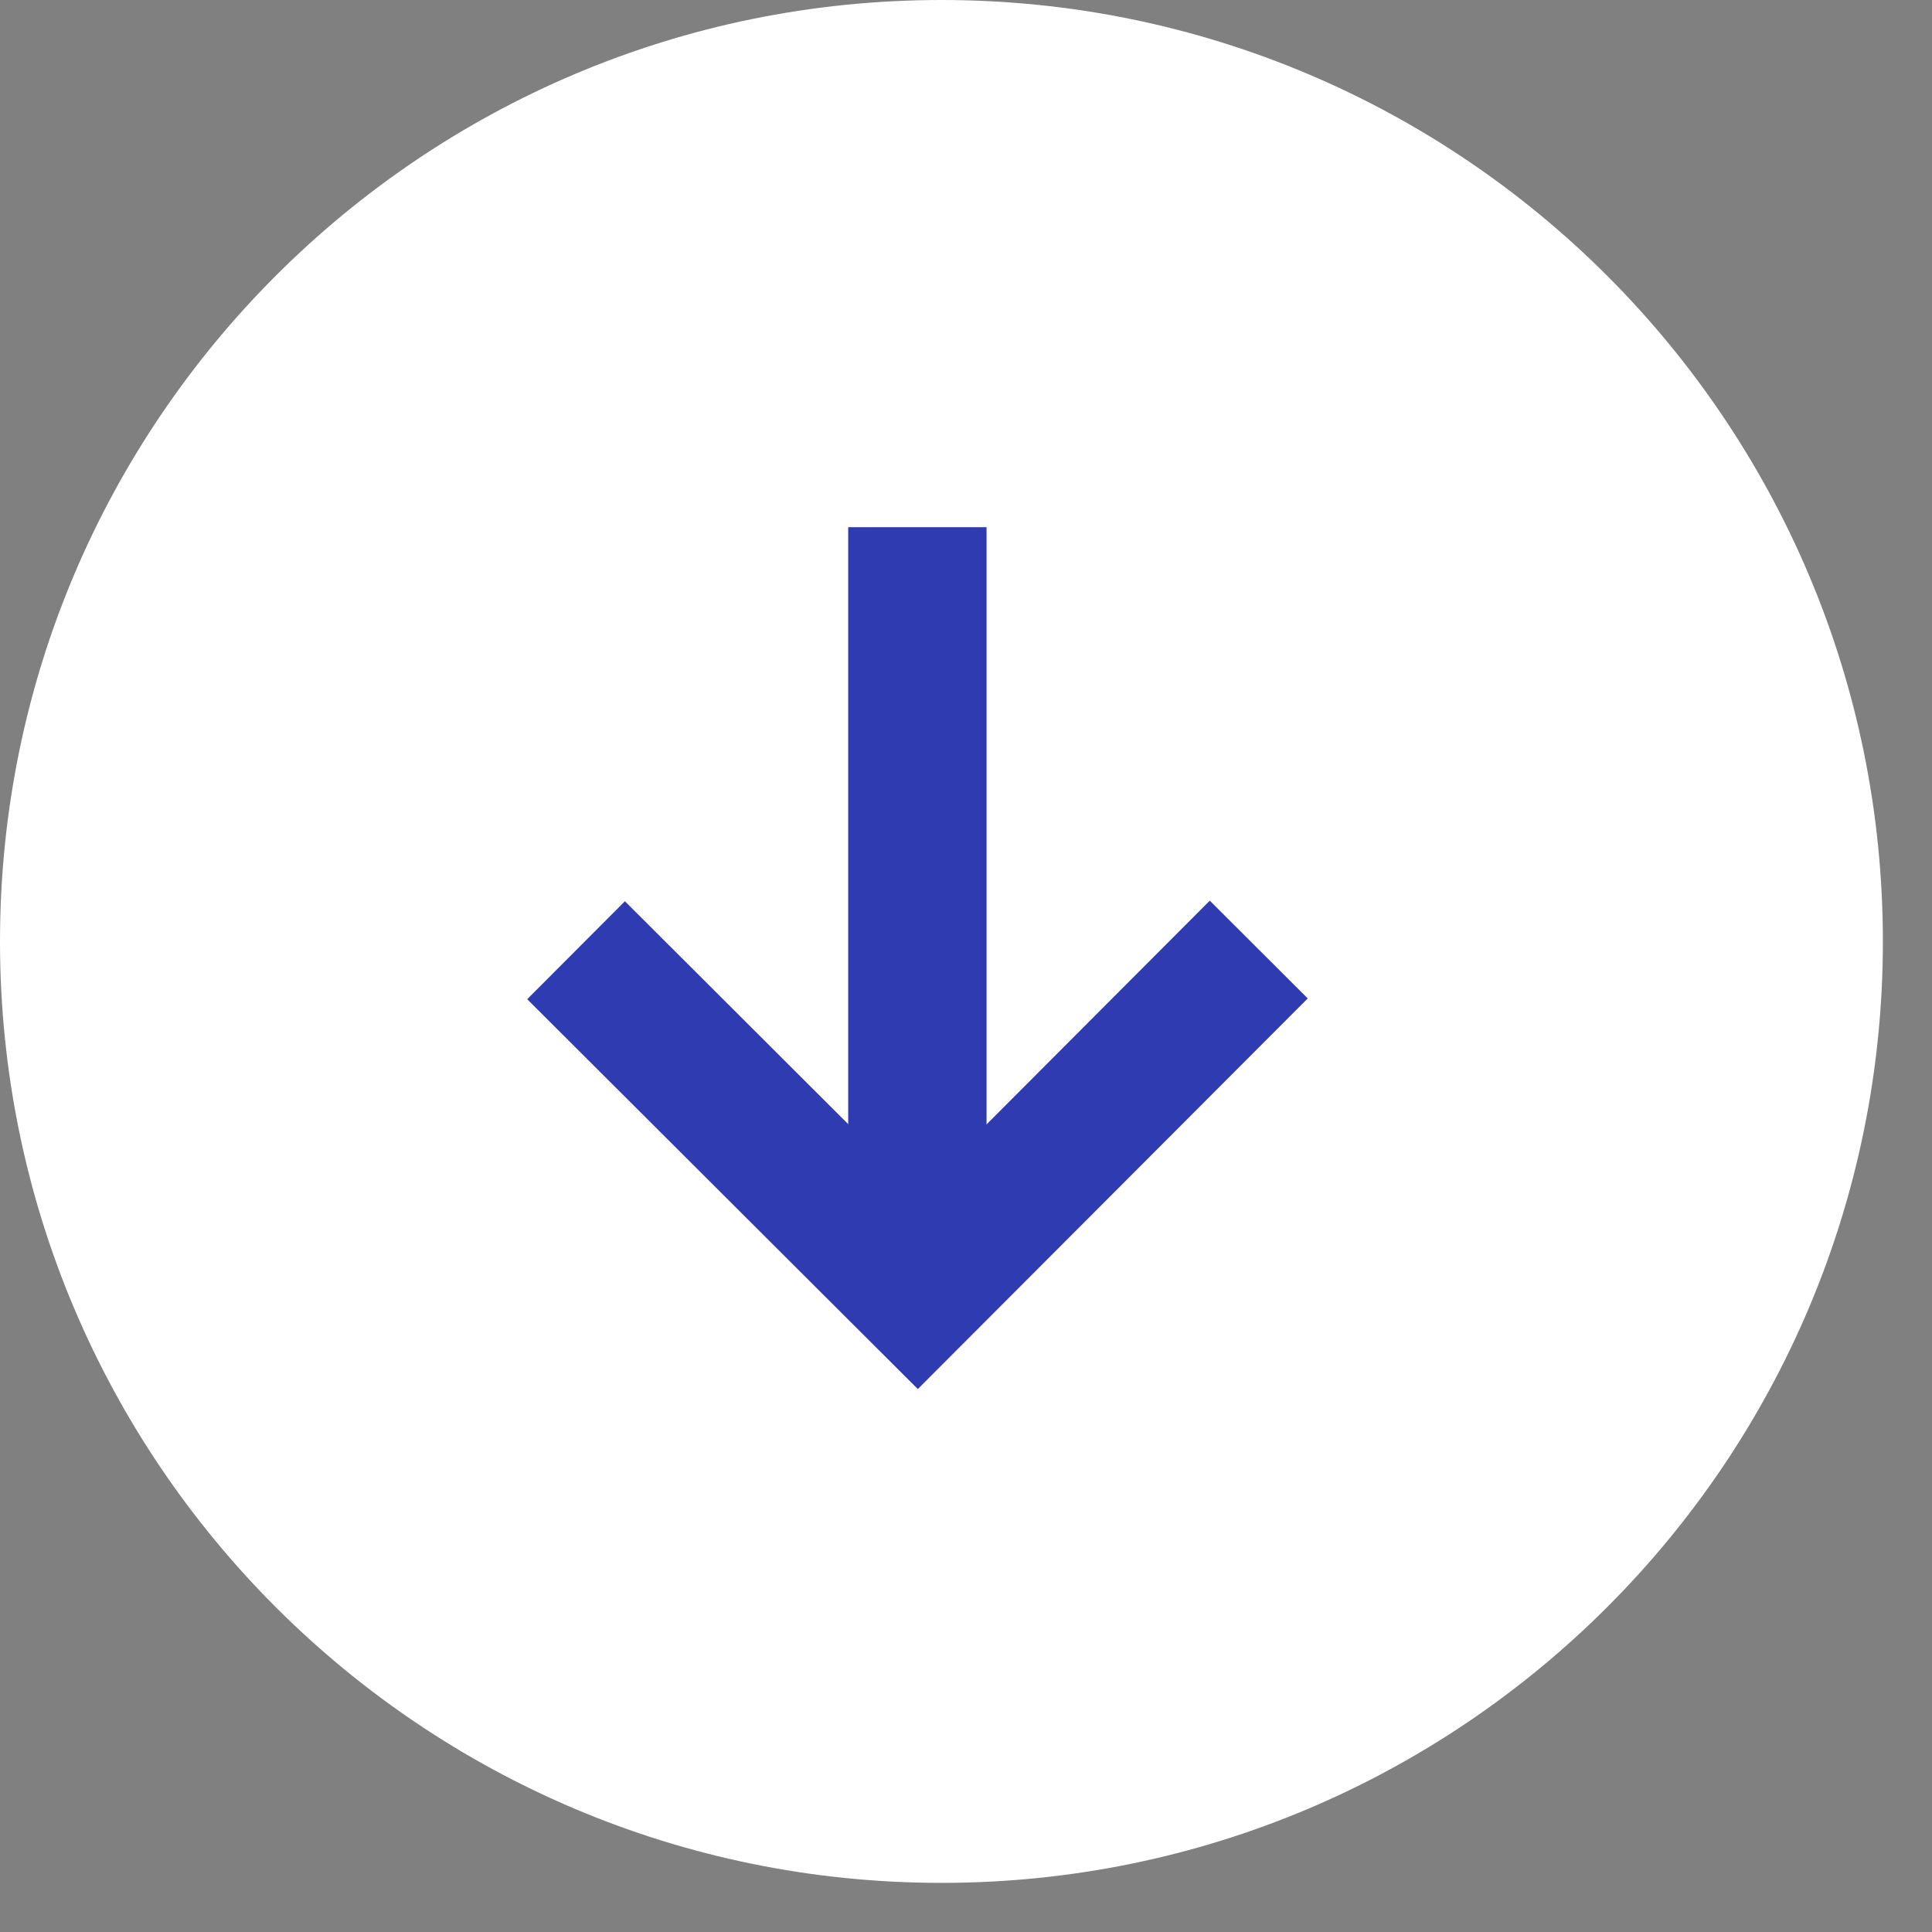 <svg width="33" height="33" viewBox="0 0 33 33" fill="none" xmlns="http://www.w3.org/2000/svg">
<rect x="0" y="0" width="33" height="33" fill="#808080" stroke="none"/>
<path d="M16.081 32.161C24.962 32.161 32.161 24.962 32.161 16.081C32.161 7.2 24.962 2.97667e-07 16.081 1.9176e-07C7.2 8.5854e-08 -8.5854e-08 7.2 -1.9176e-07 16.081C-2.97667e-07 24.962 7.2 32.161 16.081 32.161Z" fill="white"/>
<path d="M22.337 17.054L20.664 15.384L15.674 20.385L10.674 15.394L9.005 17.067L15.677 23.726L22.337 17.054Z" fill="#2F3BB1"/>
<path d="M14.488 22.057L14.488 9.005L16.851 9.005L16.851 22.057L14.488 22.057Z" fill="#2F3BB1"/>
</svg>
